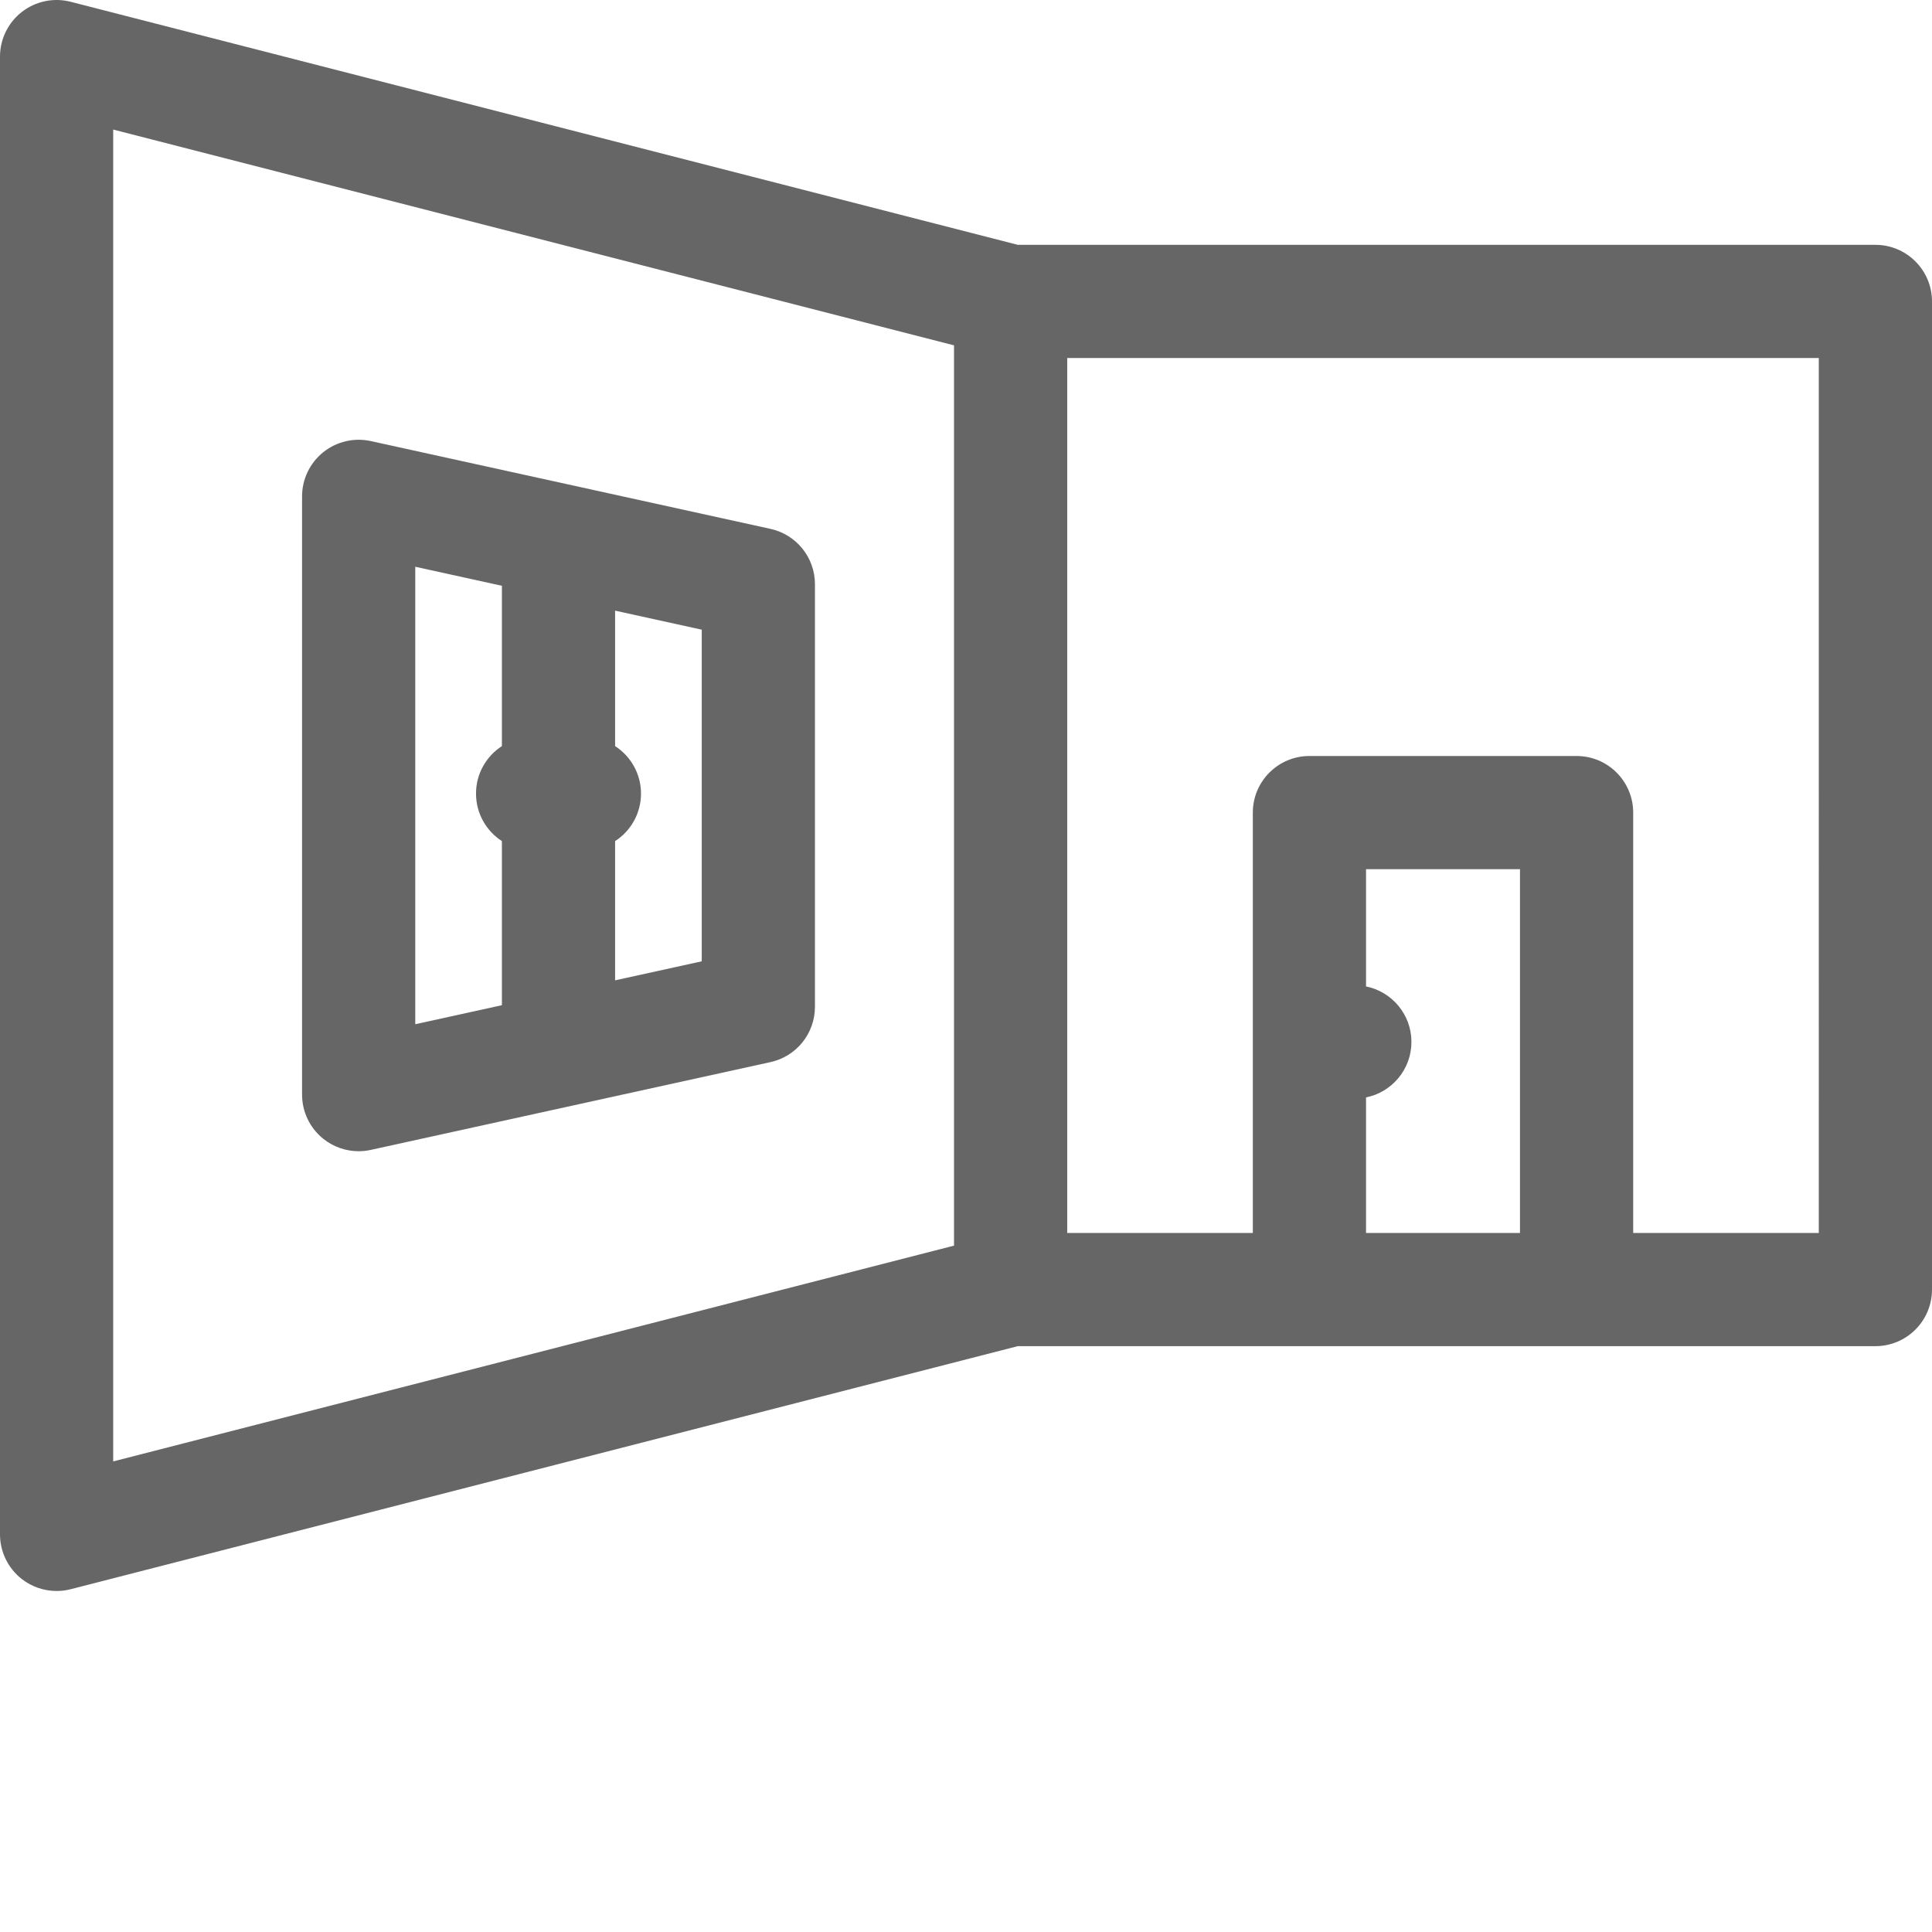 <?xml version="1.0"?>
<svg xmlns="http://www.w3.org/2000/svg" xmlns:xlink="http://www.w3.org/1999/xlink" xmlns:svgjs="http://svgjs.com/svgjs" version="1.1" width="512" height="512" x="0" y="0" viewBox="0 0 512 512" style="enable-background:new 0 0 512 512" xml:space="preserve" class=""><g><path xmlns="http://www.w3.org/2000/svg" d="m497 64.883h-227.281l-250.988-64.41c-4.496-1.156-9.262-.164-12.926 2.676-3.66 2.844-5.805 7.219-5.805 11.852v391.625c0 4.637 2.145 9.012 5.805 11.852 2.66 2.066 5.902 3.148 9.195 3.148 1.246 0 2.496-.152 3.73-.469l250.988-64.41h227.281c8.285 0 15-6.719 15-15v-261.863c0-8.285-6.715-15-15-15zm-467-30.547 222.824 57.184v238.586l-222.824 57.184zm332.012 292.41v-35.922c6.863-1.375 12.031-7.434 12.031-14.703 0-7.266-5.168-13.324-12.031-14.703v-31.07h40.801v96.398zm119.988 0h-49.188v-111.398c0-8.281-6.719-15-15-15h-70.801c-8.281 0-15 6.719-15 15v111.398h-49.188v-231.863h199.176zm0 0" fill="#666666" data-original="#000000" style=""/><path xmlns="http://www.w3.org/2000/svg" d="m204.188 140.156-105.918-23.266c-4.434-.973-9.078.113-12.621 2.961-3.539 2.848-5.598 7.148-5.598 11.691v158.543c0 4.543 2.059 8.84 5.598 11.688 2.691 2.164 6.016 3.312 9.402 3.312 1.07 0 2.148-.117 3.219-.352l105.918-23.266c6.879-1.508 11.781-7.605 11.781-14.648v-112.012c0-7.047-4.902-13.141-11.781-14.652zm-94.137 10.039 22.957 5.043v42.484c-4.125 2.676-6.859 7.309-6.859 12.59s2.734 9.918 6.859 12.59v43.484l-22.957 5.043zm75.918 104.562-22.961 5.043v-36.898c4.129-2.672 6.863-7.309 6.863-12.59 0-5.277-2.734-9.914-6.863-12.586v-35.898l22.961 5.043zm0 0" fill="#666666" data-original="#000000" style=""/></g></svg>
